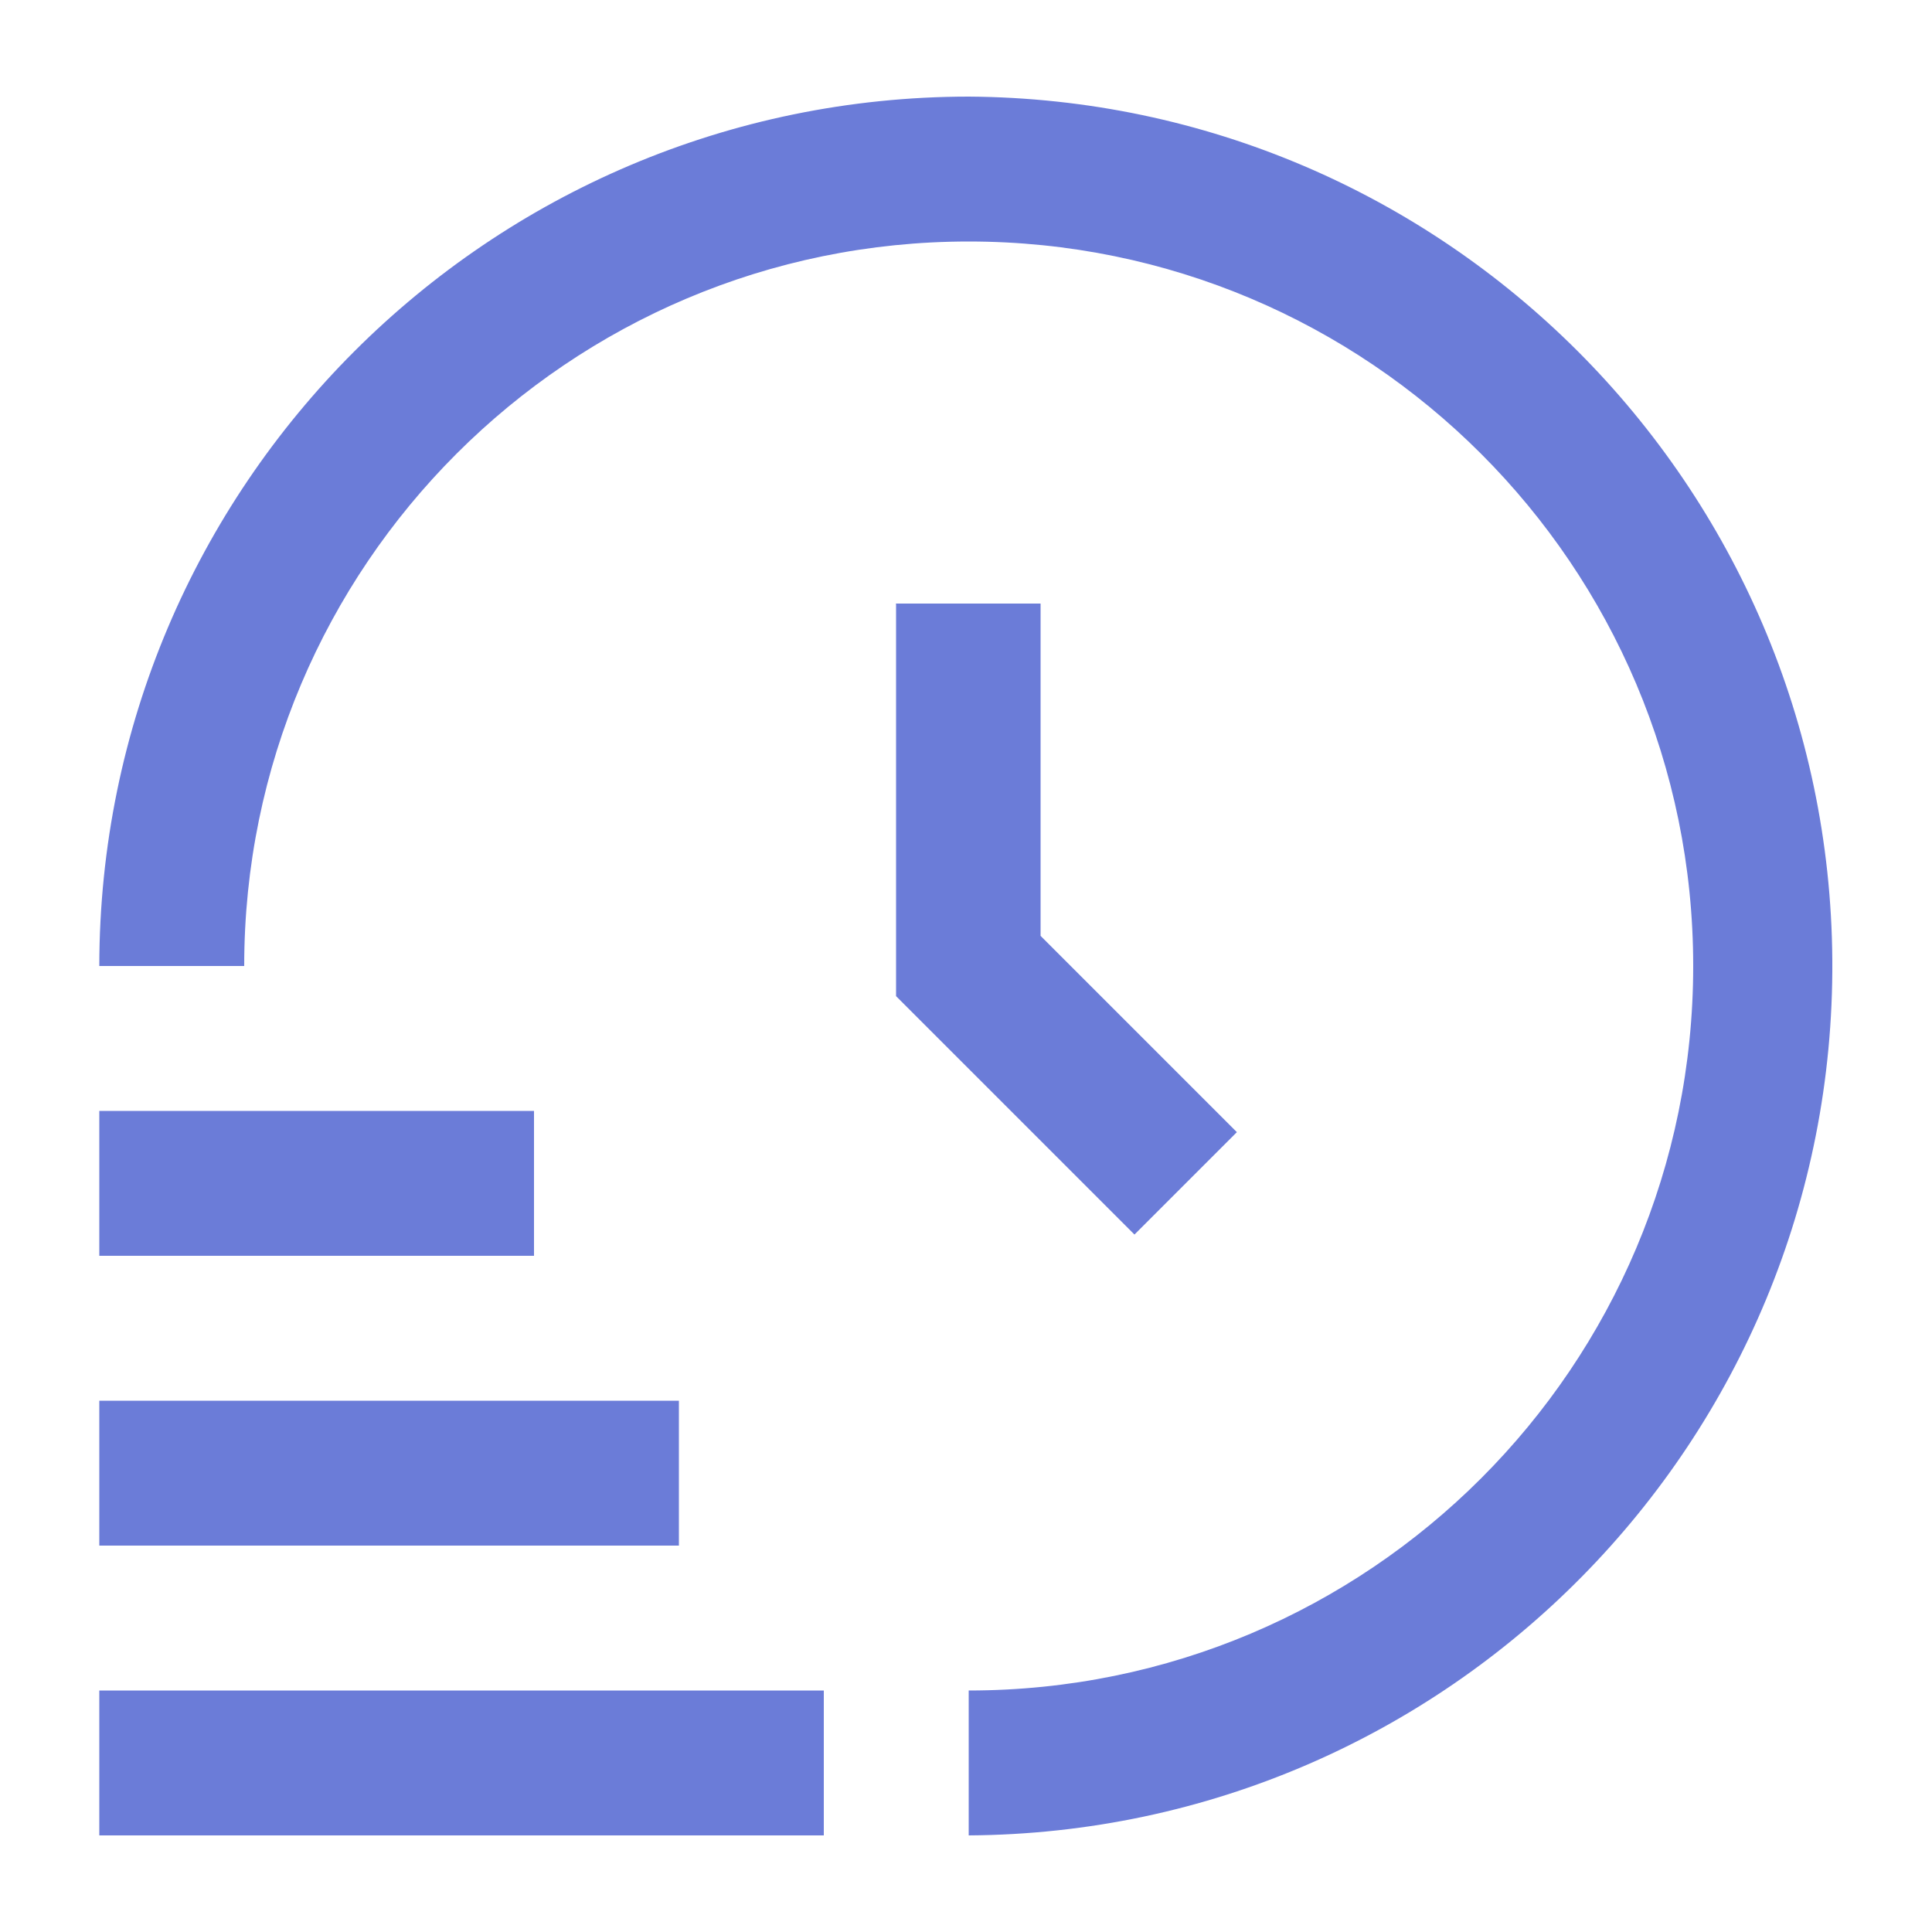 <?xml version="1.0" encoding="UTF-8"?>
<svg id="Calque_1" data-name="Calque 1" xmlns="http://www.w3.org/2000/svg" viewBox="0 0 50 50">
  <defs>
    <style>
      .cls-1 {
        fill: #6b7cd8;
      }
    </style>
  </defs>
  <path id="time-fast" class="cls-1" d="m21.32,47.5H2.57v-3.75h18.75v3.75Zm-3.75-11.25H2.57v3.75h15v-3.75Zm-3.75-7.5H2.57v3.75h11.25v-3.75ZM25.07,2.5c-12.42.01-22.49,10.08-22.5,22.5h3.75C6.32,14.65,14.72,6.25,25.07,6.25s18.75,8.39,18.75,18.75-8.39,18.75-18.75,18.75v3.75c12.43-.08,22.43-10.22,22.35-22.65-.08-12.31-10.04-22.27-22.35-22.35Zm-1.88,13.13v10.15l6.17,6.17,2.65-2.65-5.08-5.08v-8.6h-3.75Z"/>
</svg>
